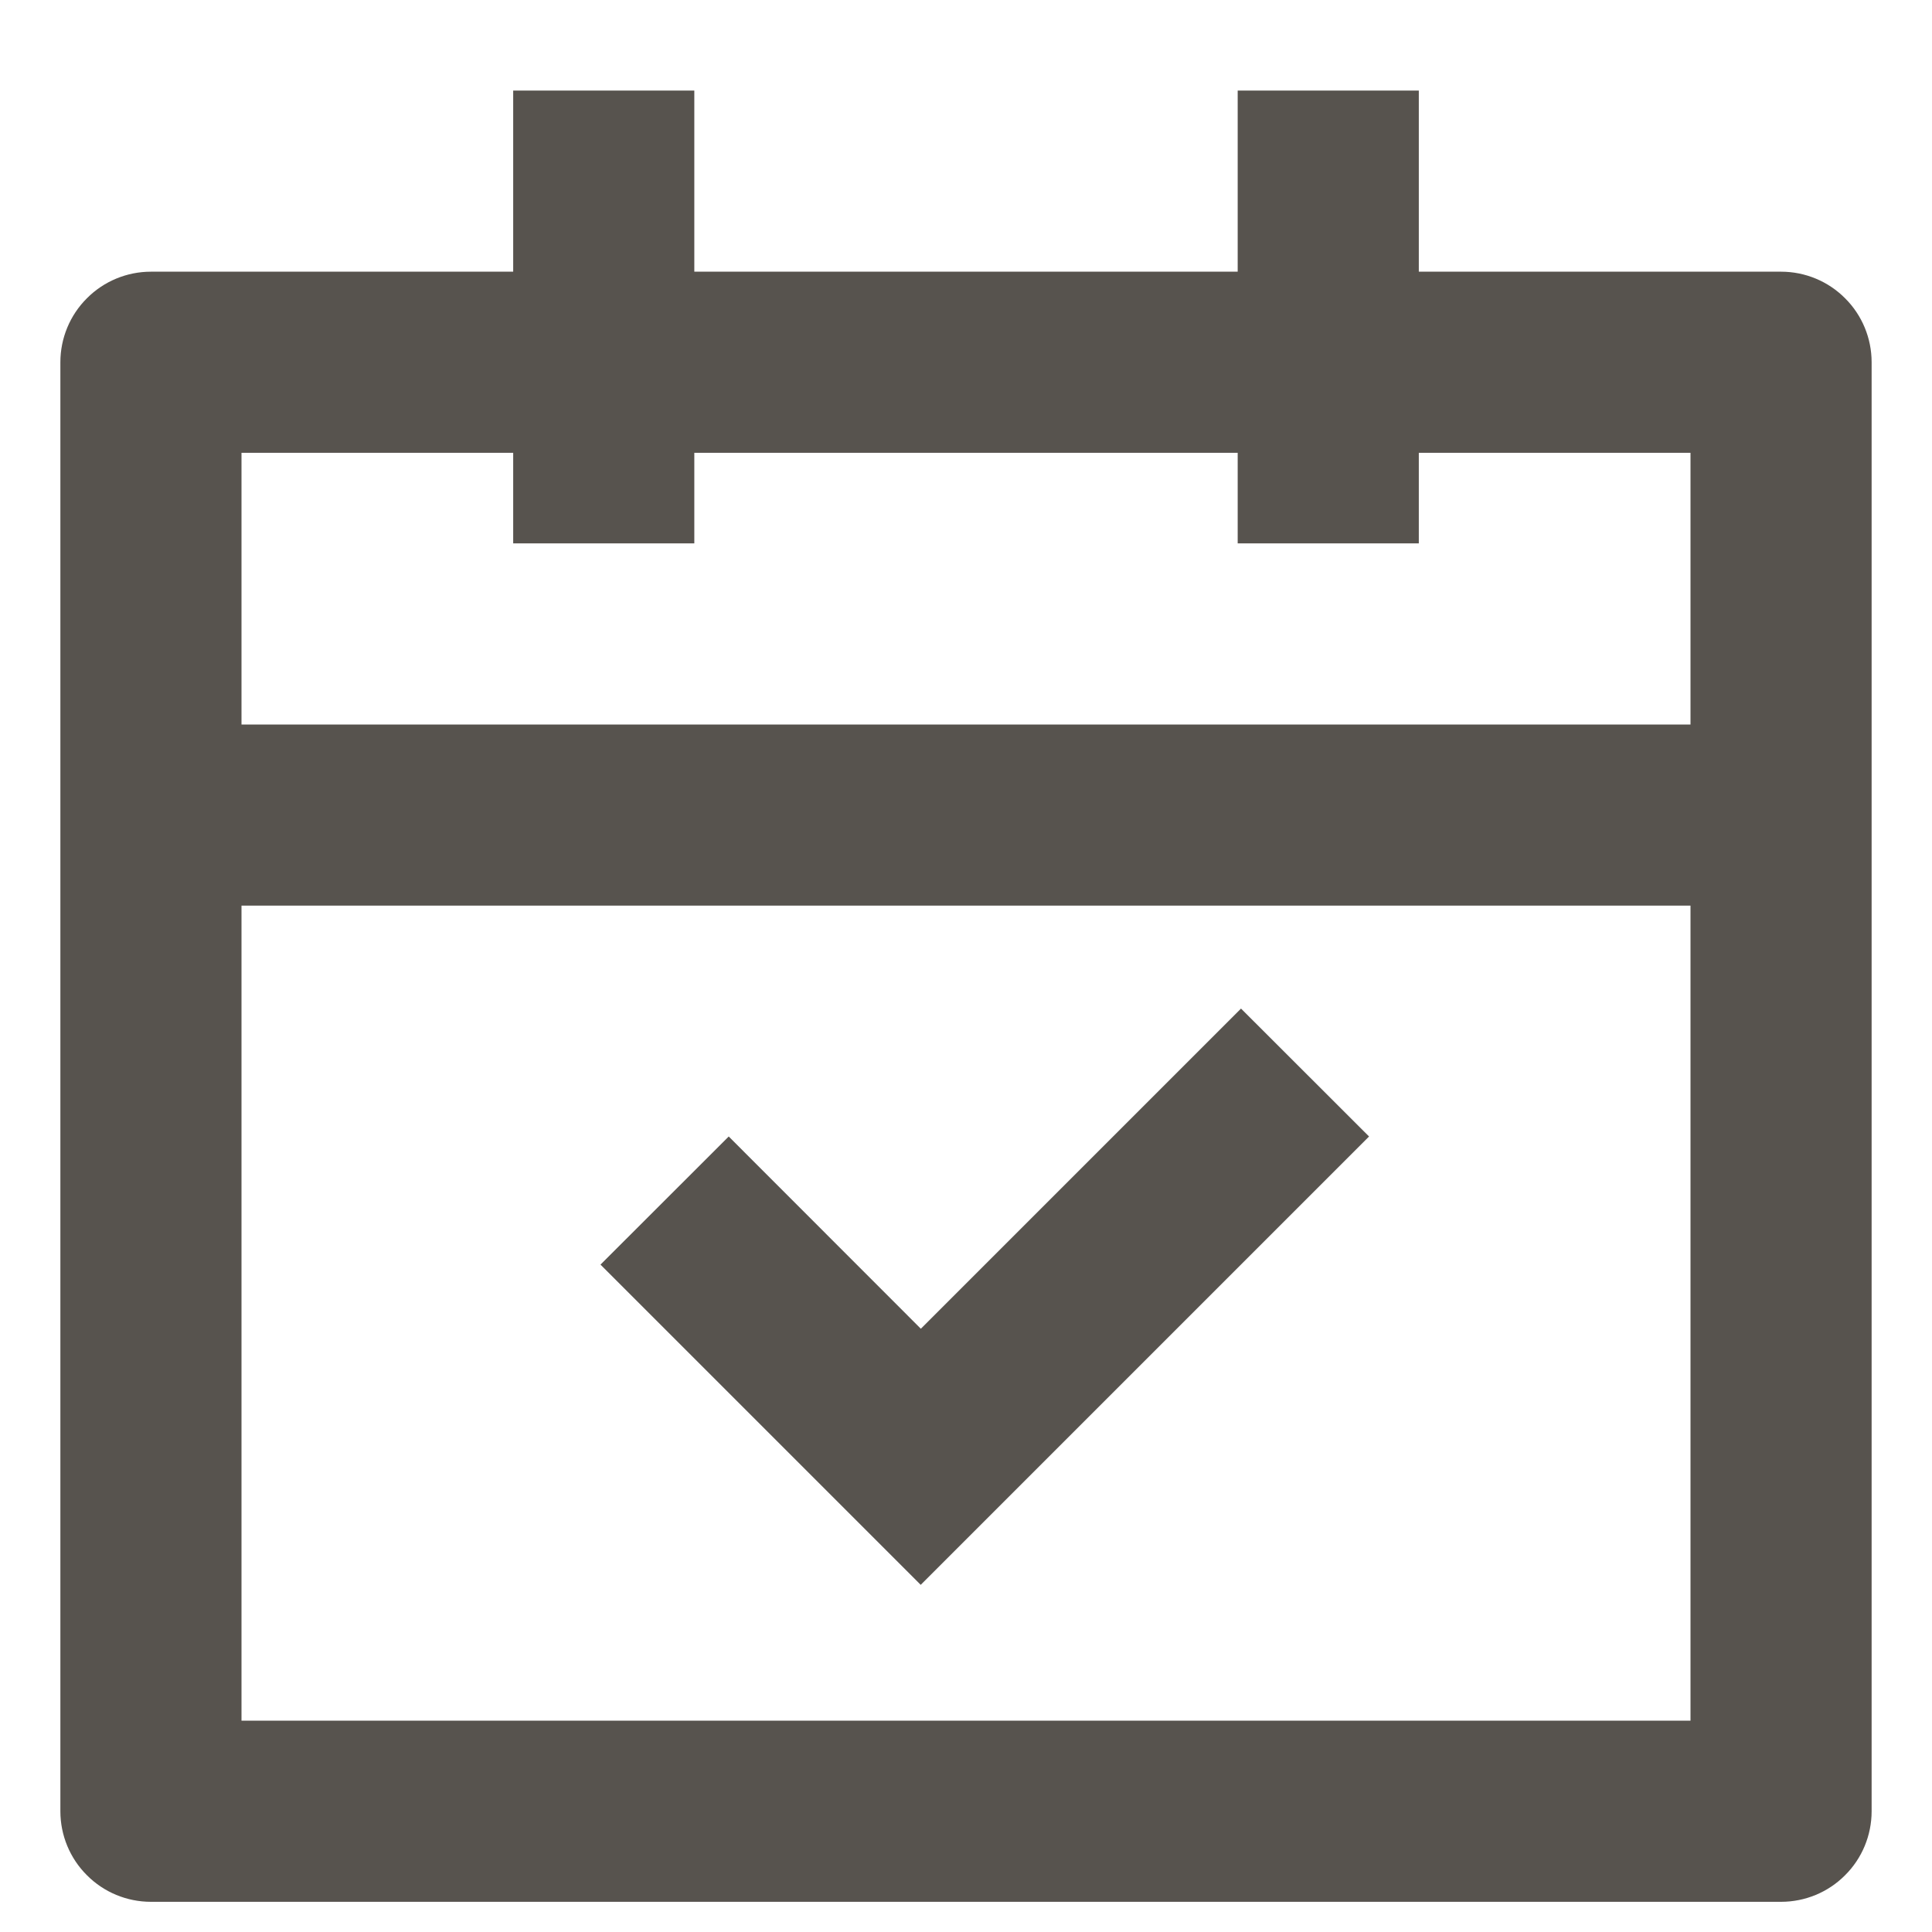 <svg width="16" height="16" viewBox="0 0 16 16" fill="none" xmlns="http://www.w3.org/2000/svg">
<path d="M5.75 0.75V2.25H10.25V0.75H11.75V2.25H14.75C14.949 2.25 15.14 2.329 15.28 2.47C15.421 2.61 15.5 2.801 15.5 3V15C15.5 15.199 15.421 15.39 15.28 15.53C15.14 15.671 14.949 15.75 14.75 15.75H1.25C1.051 15.75 0.86 15.671 0.72 15.53C0.579 15.39 0.5 15.199 0.5 15V3C0.5 2.801 0.579 2.61 0.72 2.47C0.86 2.329 1.051 2.25 1.25 2.25H4.25V0.75H5.75ZM14 7.5H2V14.25H14V7.5ZM10.277 8.352L11.338 9.412L7.625 13.125L4.973 10.473L6.035 9.412L7.626 11.004L10.278 8.352H10.277ZM4.25 3.75H2V6H14V3.75H11.75V4.5H10.25V3.75H5.75V4.5H4.25V3.75Z" fill="#57534E"/>
</svg>
